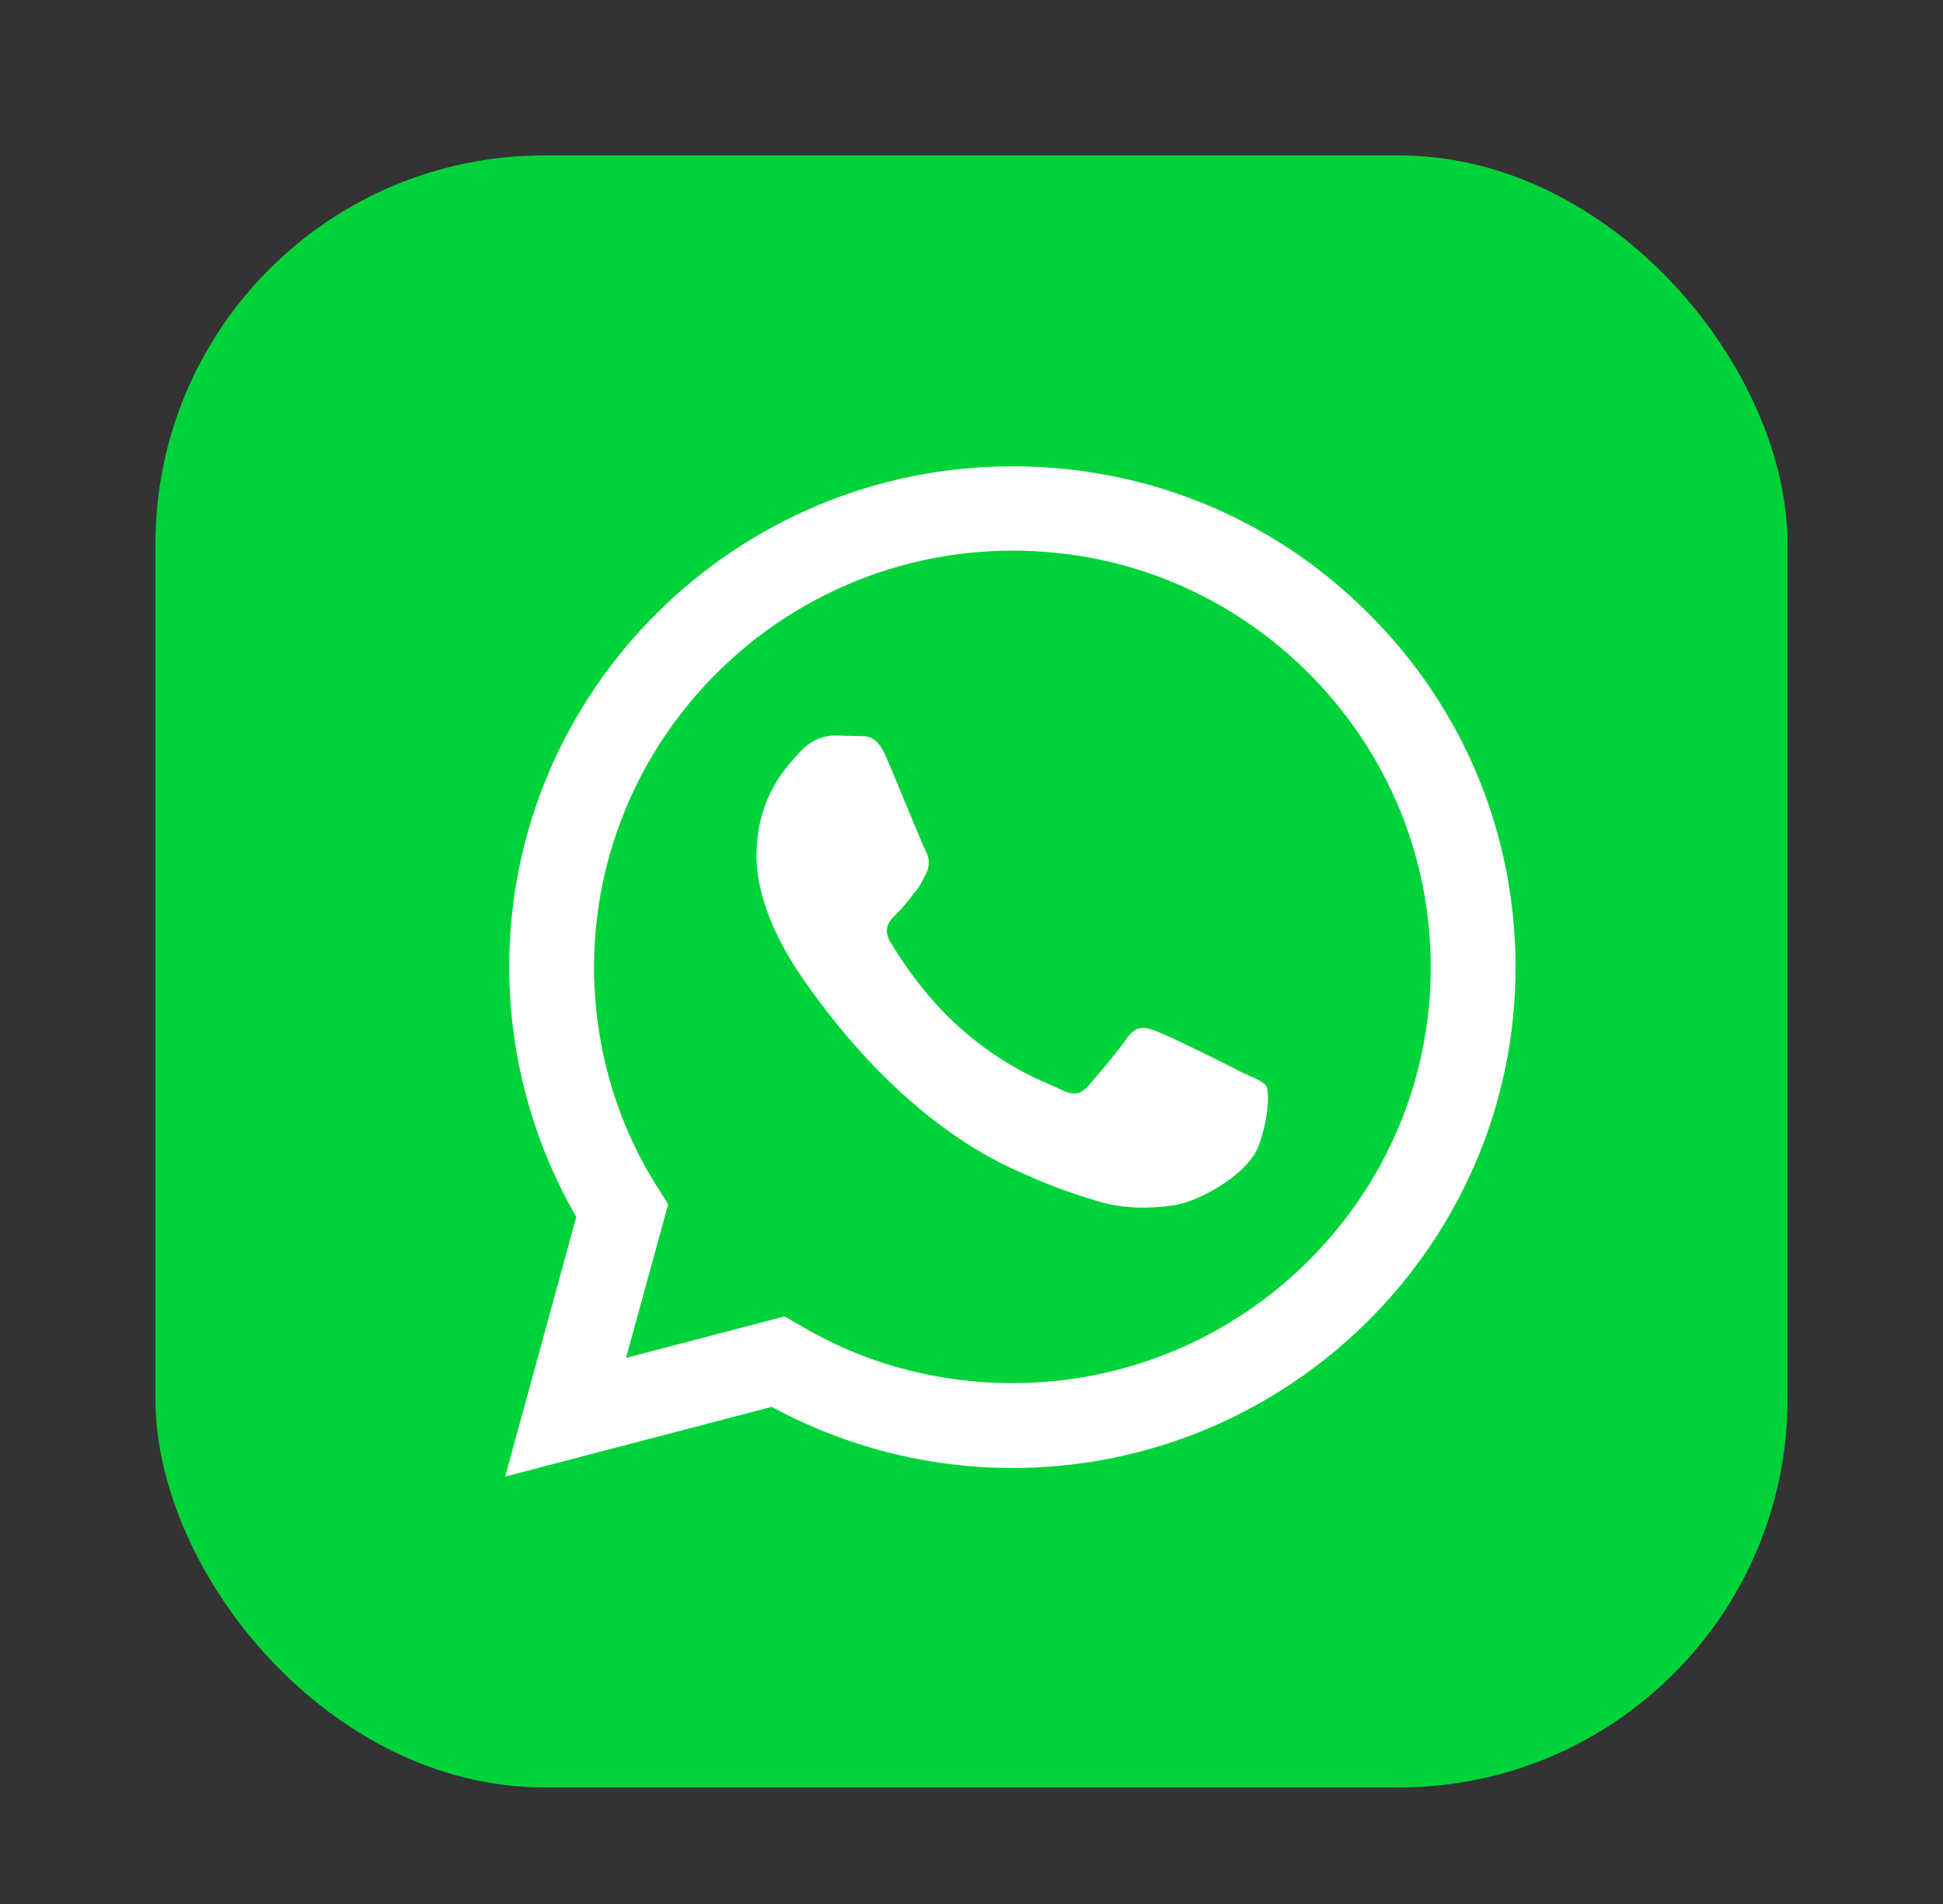 <svg width="50" height="49" viewBox="0 0 50 49" fill="none" xmlns="http://www.w3.org/2000/svg">
<rect x="0" y="0" width="50" height="49" fill="#333333" stroke="none"/>
<rect x="4" y="4" width="42" height="42" rx="10" fill="#00D33A"/>
<path d="M26.052 12C18.919 12 13.104 17.785 13.104 24.883C13.104 27.158 13.706 29.368 14.829 31.318L13 38L19.859 36.206C21.754 37.233 23.883 37.779 26.052 37.779C33.186 37.779 39 31.994 39 24.896C39 21.451 37.654 18.214 35.211 15.783C32.768 13.339 29.515 12 26.052 12ZM26.065 14.171C28.94 14.171 31.631 15.289 33.669 17.317C35.694 19.345 36.818 22.036 36.818 24.896C36.818 30.798 31.984 35.595 26.052 35.595C24.119 35.595 22.224 35.088 20.578 34.1L20.186 33.879L16.11 34.945L17.194 30.993L16.933 30.577C15.861 28.9 15.286 26.911 15.286 24.883C15.3 18.981 20.121 14.171 26.065 14.171ZM21.466 18.929C21.257 18.929 20.904 19.007 20.604 19.332C20.317 19.657 19.467 20.45 19.467 22.023C19.467 23.609 20.63 25.13 20.774 25.351C20.957 25.572 23.073 28.822 26.327 30.2C27.098 30.551 27.698 30.746 28.169 30.889C28.94 31.136 29.645 31.097 30.207 31.019C30.834 30.928 32.115 30.239 32.389 29.485C32.663 28.731 32.663 28.094 32.585 27.951C32.493 27.821 32.284 27.743 31.958 27.6C31.631 27.418 30.037 26.638 29.75 26.534C29.449 26.43 29.266 26.378 29.018 26.69C28.809 27.015 28.182 27.743 27.999 27.951C27.803 28.172 27.62 28.198 27.306 28.042C26.967 27.873 25.922 27.535 24.694 26.443C23.727 25.585 23.086 24.532 22.89 24.207C22.734 23.895 22.877 23.7 23.034 23.557C23.178 23.414 23.387 23.18 23.518 22.985C23.687 22.803 23.74 22.66 23.844 22.452C23.949 22.231 23.896 22.049 23.818 21.893C23.74 21.75 23.086 20.138 22.812 19.501C22.551 18.877 22.289 18.955 22.08 18.942C21.898 18.942 21.688 18.929 21.466 18.929Z" fill="white"/>
</svg>
